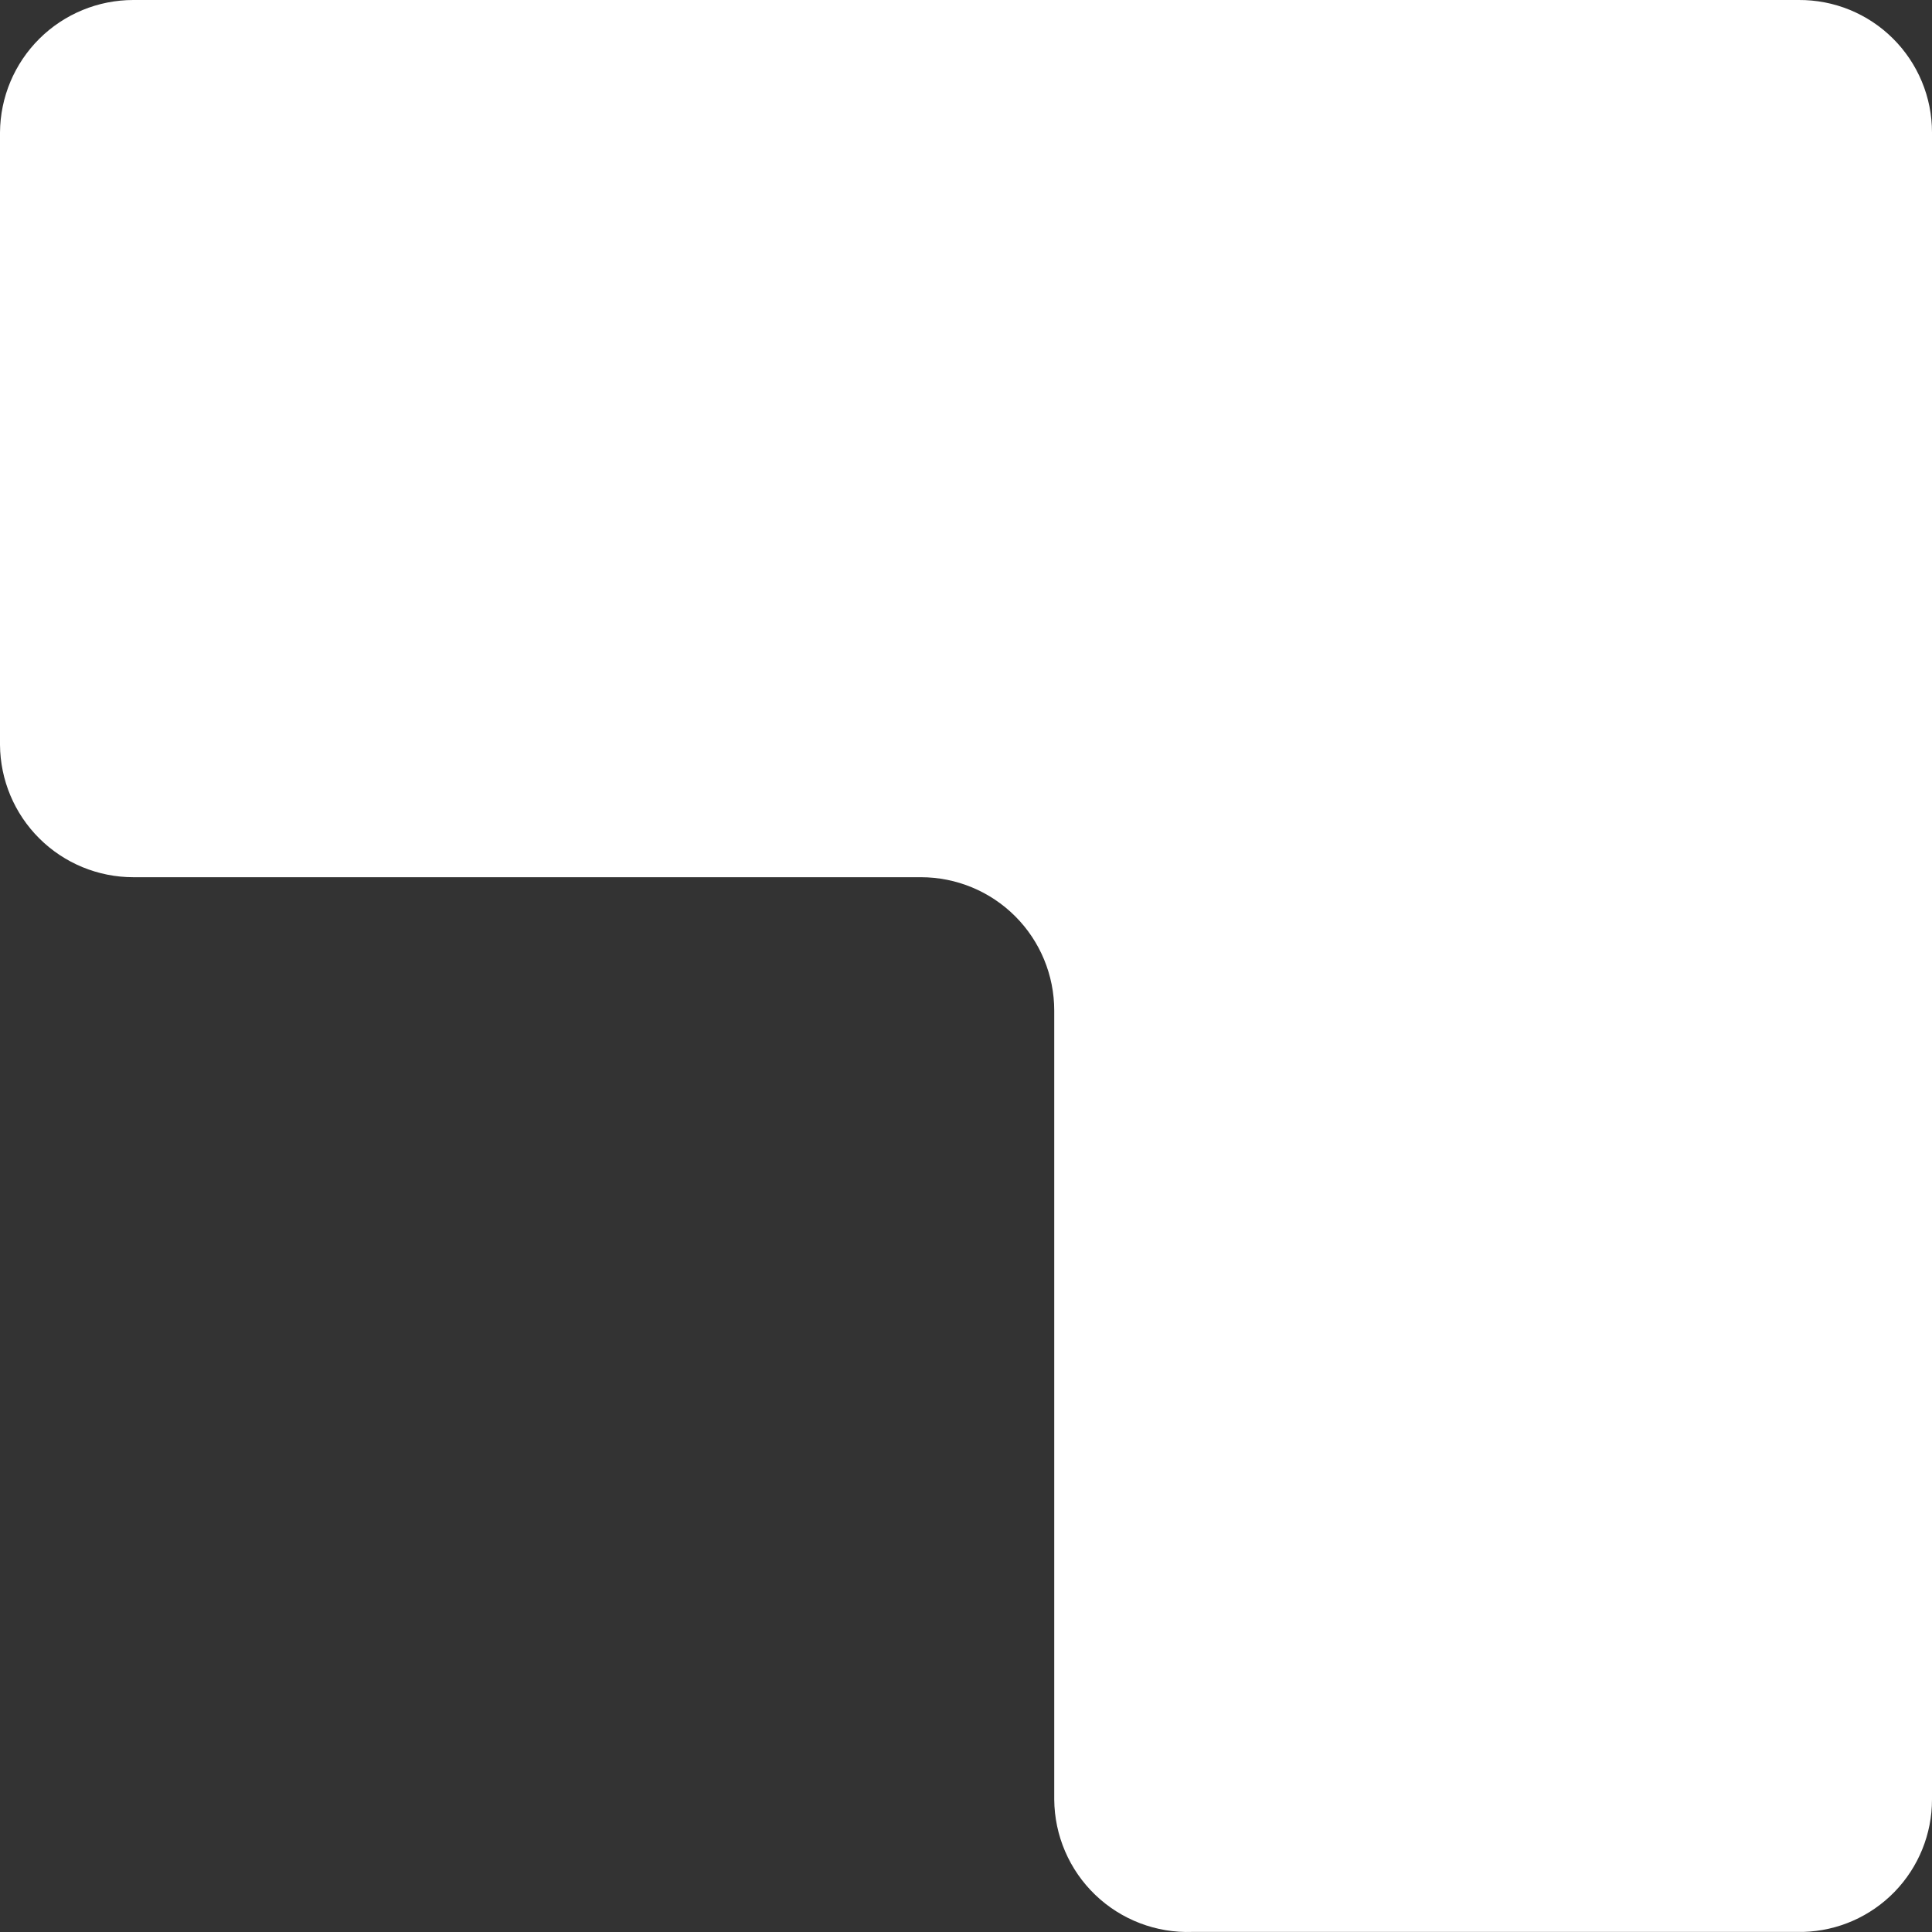 <svg width="88" height="88" viewBox="0 0 88 88" fill="none" xmlns="http://www.w3.org/2000/svg">
<rect x="0" y="0" width="88" height="88" fill="#333333" stroke="none"/>
<path d="M6.072 0C4.469 0 2.931 0.634 1.793 1.764C0.656 2.894 0.011 4.428 0 6.032V33.924C0.011 35.527 0.656 37.062 1.793 38.191C2.931 39.322 4.469 39.956 6.072 39.956H41.947C43.558 39.956 45.102 40.596 46.241 41.735C47.38 42.874 48.019 44.419 48.019 46.03V81.964C48.025 82.777 48.193 83.58 48.514 84.326C48.835 85.073 49.302 85.747 49.888 86.309C50.474 86.872 51.167 87.311 51.926 87.6C52.684 87.89 53.494 88.025 54.305 87.996H82.142C83.711 87.952 85.201 87.296 86.295 86.17C87.389 85.044 88.001 83.535 88 81.964V6.032C88 5.236 87.843 4.448 87.537 3.714C87.231 2.979 86.783 2.312 86.219 1.752C85.655 1.191 84.985 0.748 84.249 0.447C83.512 0.146 82.723 -0.005 81.928 0H6.072Z" fill="white"/>
</svg>
